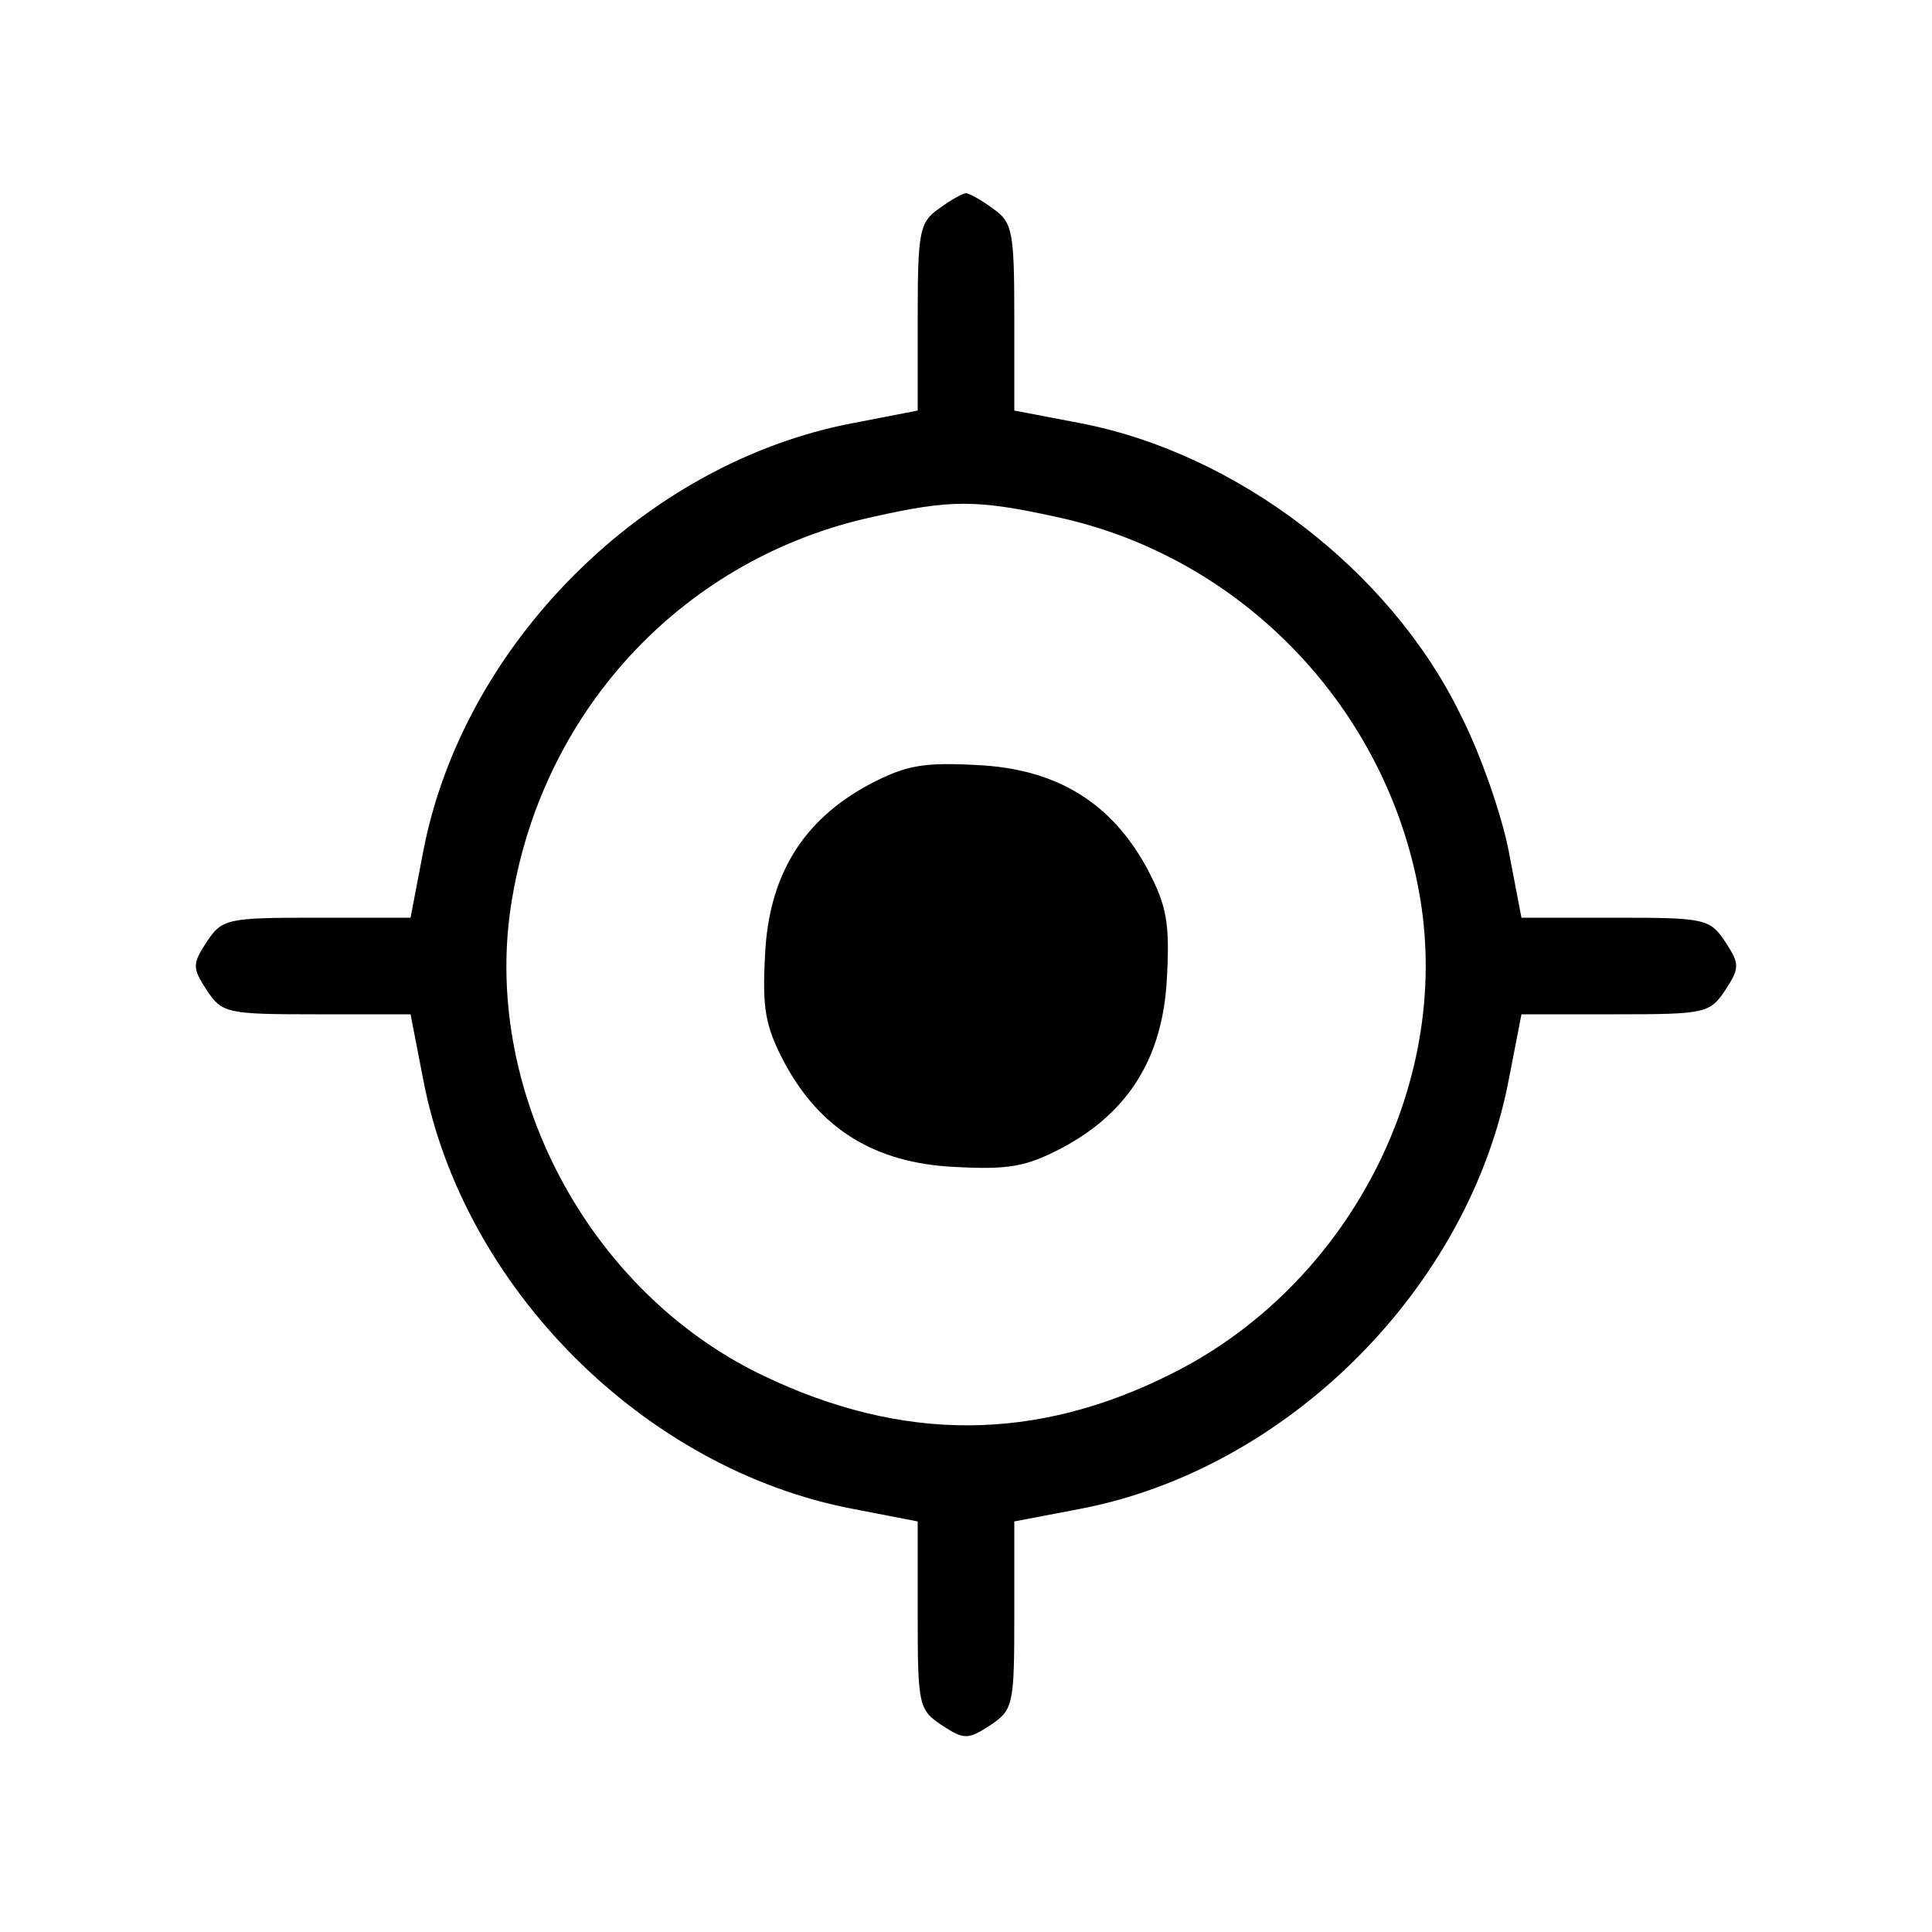 <svg height="200pt" preserveAspectRatio="xMidYMid meet" viewBox="0 0 200 200" width="200pt" xmlns="http://www.w3.org/2000/svg"><g transform="matrix(.1 0 0 -.1 0 200)"><path d="m972 1784c-20-14-22-23-22-112v-97l-67-13c-216-41-404-229-445-444l-13-68h-97c-93 0-98-1-114-25-15-23-15-27 0-50 16-24 21-25 114-25h97l13-67c41-216 229-404 445-445l67-13v-97c0-93 1-98 25-114 23-15 27-15 50 0 24 16 25 21 25 114v97l68 13c215 41 403 229 444 445l13 67h97c93 0 98 1 114 25 15 23 15 27 0 50-16 24-21 25-114 25h-97l-13 68c-7 37-29 101-50 142-73 150-232 271-394 302l-68 13v97c0 89-2 98-22 112-12 9-25 16-28 16s-16-7-28-16zm121-319c193-41 344-199 377-394s-75-402-257-493c-141-71-279-71-423-2-182 87-293 298-260 493 33 199 180 354 374 396 80 18 107 18 189 0z"/><path d="m900 1188c-69-37-104-94-108-176-3-56 0-74 20-112 37-69 94-104 176-108 56-3 74 0 112 20 69 37 104 94 108 176 3 56 0 74-20 112-37 69-94 104-176 108-56 3-74 0-112-20z"/></g></svg>